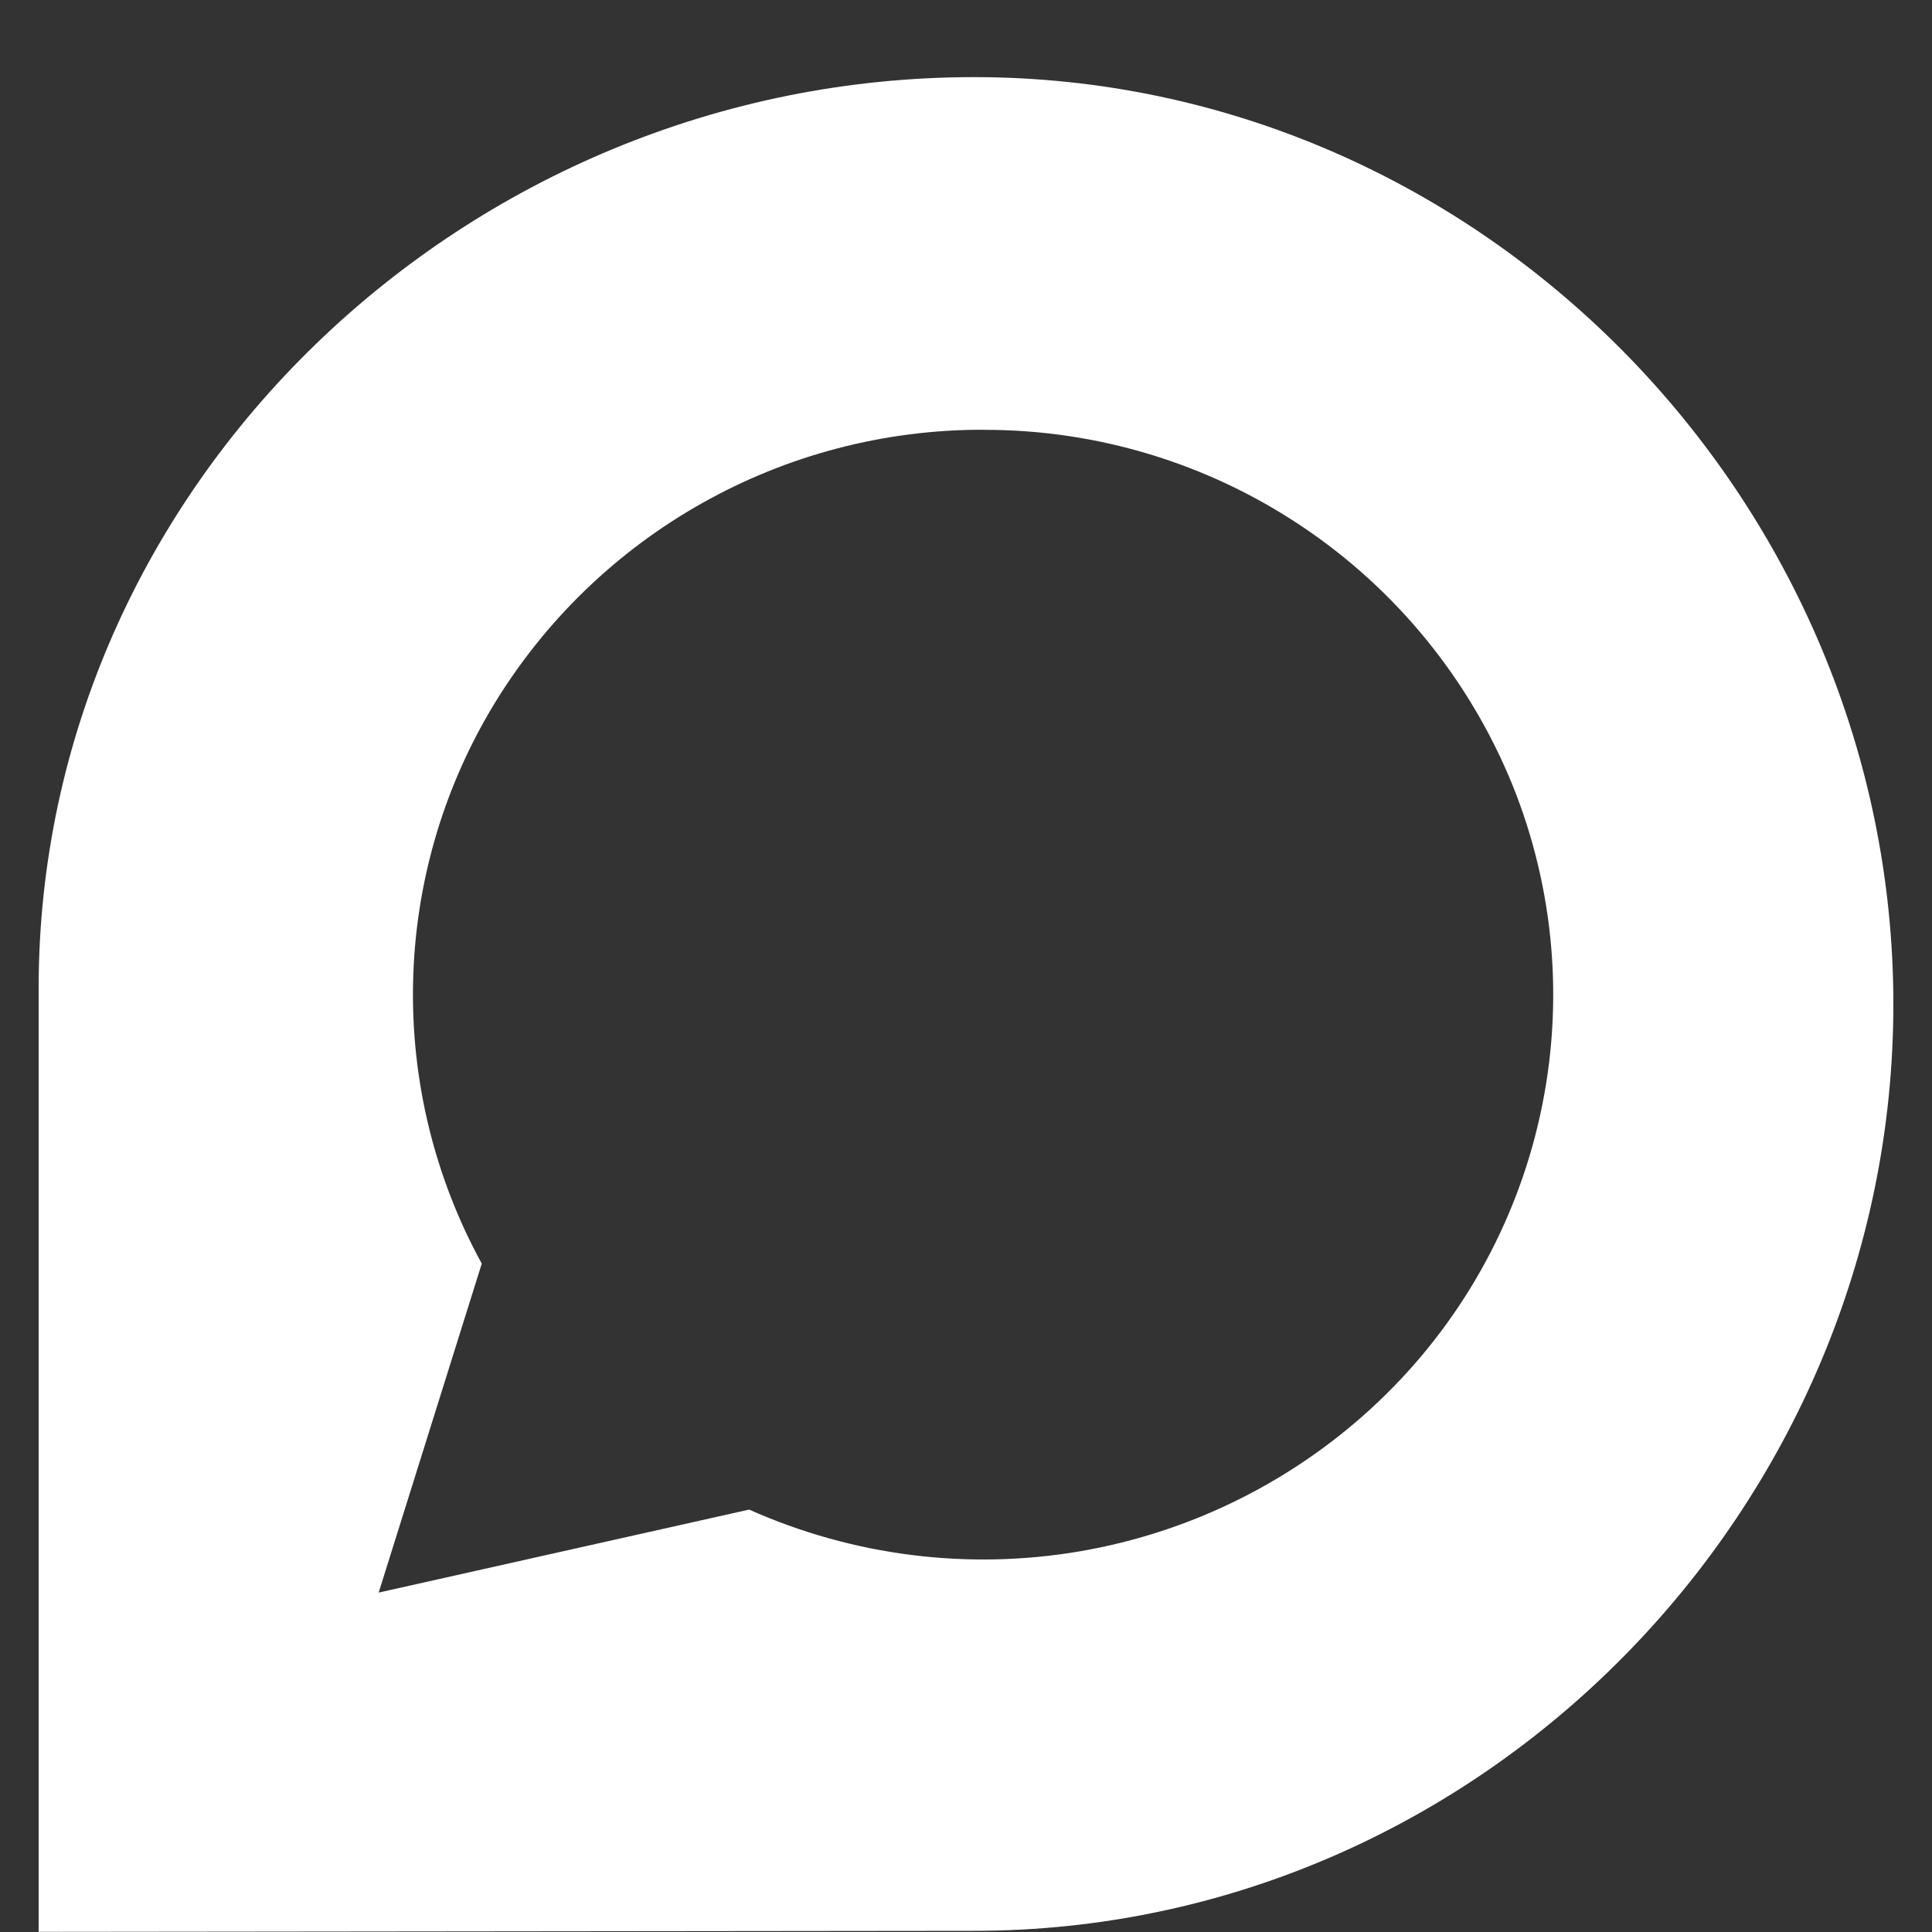 <svg width="25" height="25" viewBox="0 0 25 25" fill="none" xmlns="http://www.w3.org/2000/svg">
<rect x="0" y="0" width="25" height="25" fill="#333333" stroke="none"/>
<g clip-path="url(#clip0_23_1238)">
<path d="M12.603 0.998C19.166 0.998 24.5 6.483 24.5 12.995C24.5 19.505 19.17 24.985 12.6 24.985L0.5 24.998V12.788C0.5 6.278 6.032 0.998 12.603 0.998ZM12.719 5.561C11.445 5.559 10.191 5.887 9.081 6.513C7.971 7.138 7.041 8.04 6.382 9.131C5.728 10.216 5.371 11.454 5.345 12.721C5.319 13.988 5.625 15.239 6.234 16.351L4.9 20.608L9.694 19.534C11.036 20.133 12.525 20.321 13.973 20.074C15.421 19.826 16.764 19.154 17.83 18.144C18.89 17.14 19.623 15.84 19.933 14.413C20.243 12.987 20.116 11.5 19.567 10.147C19.012 8.789 18.065 7.627 16.846 6.811C15.628 5.994 14.194 5.559 12.727 5.562L12.719 5.561Z" fill="#fff"/>
</g>
<defs>
<clipPath id="clip0_23_1238">
<rect width="24" height="24" fill="white" transform="translate(0.5 0.998)"/>
</clipPath>
</defs>
</svg>
